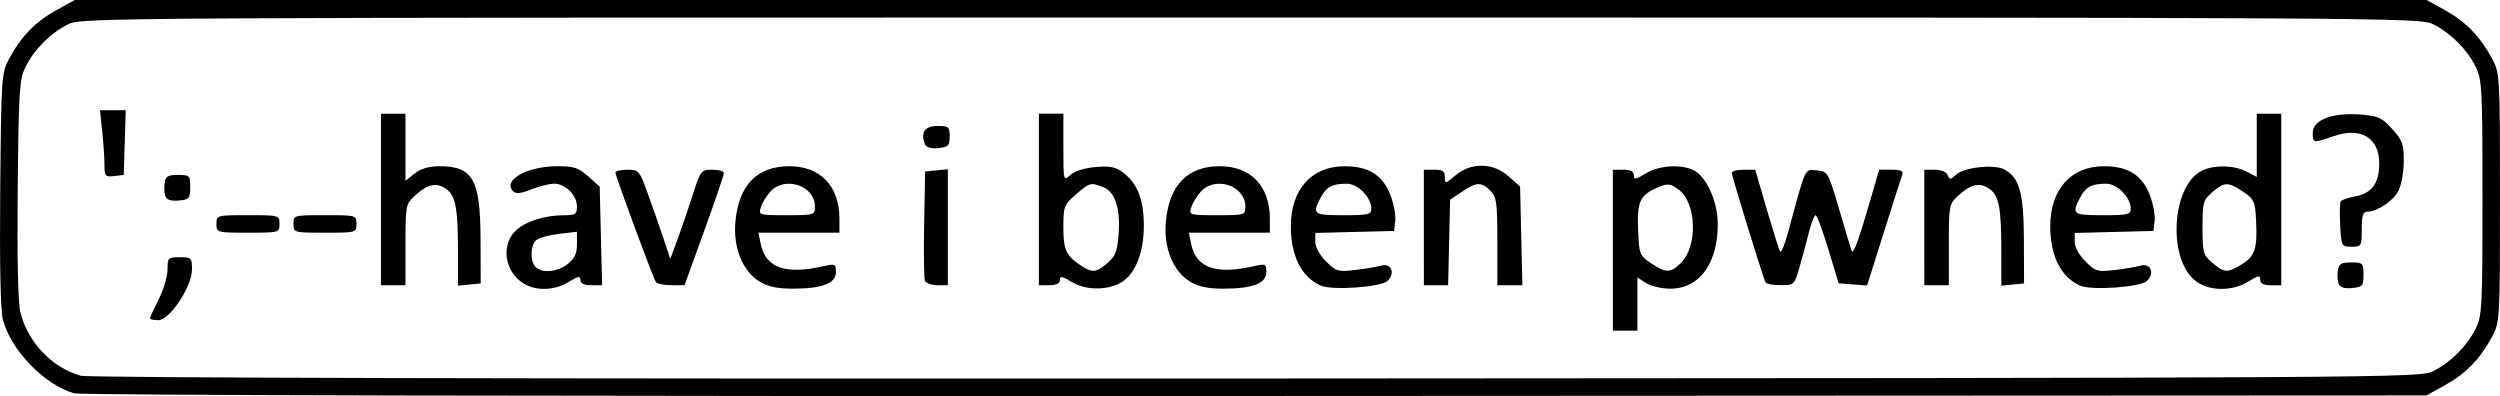 <svg width="96.816mm" height="15.339mm" version="1.1" viewBox="0 0 96.816 15.339" xml:space="preserve" xmlns="http://www.w3.org/2000/svg">
<defs><style xmlns="http://www.w3.org/2000/svg">
    path {
        fill: black;
    }
    @media (prefers-color-scheme: dark) {
        path { fill: white; }
    }
</style></defs><g transform="translate(-10.211,-99.548)"><path d="m13.088 114.783c-1.165-0.339-2.443-1.658-2.765-2.853-0.092-0.343-0.13-2.152-0.103-5.036 0.039-4.372 0.049-4.517 0.346-5.073 0.456-0.853 1.015-1.429 1.819-1.875l0.721-0.399h91.075l0.721 0.399c0.805 0.446 1.364 1.022 1.819 1.875 0.301 0.563 0.306 0.65 0.306 5.383 0 4.734-5e-3 4.82-0.306 5.383-0.456 0.853-1.015 1.429-1.819 1.875l-0.721 0.399-45.334 0.022c-26.967 0.013-45.506-0.028-45.759-0.102zm91.351-0.861c0.675-0.335 1.313-0.973 1.648-1.648 0.244-0.492 0.262-0.851 0.262-5.069 0-4.218-0.019-4.578-0.262-5.069-0.335-0.675-0.973-1.313-1.648-1.648-0.52-0.258-1.294-0.262-45.795-0.262-44.501 0-45.275 5e-3 -45.795 0.262-0.675 0.335-1.313 0.973-1.648 1.648-0.24 0.483-0.266 0.897-0.304 4.73-0.027 2.714 0.011 4.409 0.106 4.787 0.29 1.153 1.214 2.123 2.327 2.445 0.29 0.084 16.773 0.123 45.518 0.109 44.277-0.022 45.072-0.027 45.592-0.285zm-31.768-4.684v-3.117h0.407c0.28 0 0.407 0.067 0.407 0.214 0 0.182 0.069 0.172 0.456-0.068 0.556-0.344 1.521-0.374 1.968-0.061 0.447 0.313 0.822 1.222 0.826 1.999 0.007 1.538-0.71 2.523-1.836 2.523-0.335 0-0.76-0.099-0.944-0.219l-0.334-0.219v2.064h-0.949zm2.64 0.489c0.654-0.654 0.601-2.322-0.09-2.835-0.317-0.235-0.416-0.248-0.769-0.102-0.729 0.302-0.848 0.547-0.804 1.647 0.039 0.961 0.055 1.004 0.501 1.304 0.581 0.391 0.761 0.388 1.163-0.014zm-59.291 2.149c0-0.04 0.152-0.373 0.339-0.741 0.186-0.368 0.339-0.884 0.339-1.147 0-0.457 0.022-0.479 0.474-0.479 0.452 0 0.474 0.022 0.474 0.476 0 0.666-0.863 1.963-1.307 1.963-0.176 0-0.32-0.033-0.32-0.072zm14.22-1.544c-0.521-0.521-0.555-1.354-0.075-1.835 0.363-0.363 1.128-0.613 1.881-0.614 0.452-5.1e-4 0.508-0.038 0.508-0.34 0-0.434-0.446-0.881-0.878-0.881-0.185 0-0.585 0.1-0.89 0.222-0.392 0.157-0.596 0.179-0.698 0.077-0.431-0.431 0.527-0.976 1.714-0.976 0.634 0 0.815 0.06 1.19 0.395l0.443 0.395 0.094 3.817h-0.42c-0.281 0-0.42-0.067-0.42-0.201 0-0.164-0.081-0.152-0.44 0.067-0.681 0.415-1.521 0.362-2.009-0.127zm1.957-0.562c0.267-0.21 0.357-0.403 0.357-0.764v-0.483l-0.692 0.082c-0.381 0.045-0.777 0.153-0.881 0.239-0.232 0.192-0.248 0.824-0.026 1.045 0.25 0.25 0.846 0.193 1.242-0.118zm7.429 0.683c-0.658-0.401-1.027-1.315-0.935-2.32 0.129-1.419 0.839-2.149 2.09-2.148 1.202 1e-3 1.938 0.771 1.938 2.028v0.546h-3.139l0.092 0.44c0.192 0.919 0.946 1.19 2.403 0.863 0.483-0.108 0.508-0.097 0.508 0.227 0 0.435-0.535 0.638-1.68 0.638-0.591-3.6e-4 -0.955-0.079-1.277-0.275zm2.144-2.91c0-0.806-1.158-1.193-1.723-0.576-0.154 0.168-0.321 0.442-0.372 0.61-0.091 0.299-0.07 0.305 1.001 0.305 1.076 0 1.093-5e-3 1.093-0.339zm9.927 2.915c-0.359-0.219-0.44-0.232-0.44-0.067 0 0.133-0.137 0.201-0.407 0.201h-0.407v-6.641h0.949v1.309c0 1.303 1e-3 1.308 0.273 1.061 0.165-0.149 0.554-0.27 0.983-0.305 0.587-0.048 0.777-5e-3 1.099 0.249 0.532 0.42 0.763 1.044 0.76 2.053-0.004 1.063-0.359 1.903-0.928 2.198-0.56 0.29-1.351 0.266-1.881-0.057zm1.405-0.726c0.311-0.267 0.38-0.452 0.43-1.152 0.071-0.984-0.144-1.616-0.612-1.793-0.474-0.18-0.522-0.166-1.05 0.296-0.452 0.397-0.479 0.469-0.479 1.262 0 0.874 0.104 1.104 0.674 1.483 0.445 0.296 0.597 0.282 1.036-0.095zm3.193 0.721c-0.658-0.401-1.027-1.315-0.935-2.32 0.129-1.419 0.839-2.149 2.09-2.148 1.202 1e-3 1.938 0.771 1.938 2.028v0.546h-3.139l0.092 0.44c0.192 0.919 0.946 1.19 2.403 0.863 0.483-0.108 0.508-0.097 0.508 0.227 0 0.435-0.535 0.638-1.68 0.638-0.591-3.6e-4 -0.955-0.079-1.277-0.275zm2.144-2.91c0-0.806-1.158-1.193-1.723-0.576-0.154 0.168-0.321 0.442-0.372 0.61-0.091 0.299-0.07 0.305 1.001 0.305 1.076 0 1.093-5e-3 1.093-0.339zm2.914 3.064c-0.741-0.329-1.152-1.147-1.152-2.295 0-1.433 0.802-2.327 2.087-2.326 0.929 5.1e-4 1.475 0.346 1.771 1.12 0.126 0.331 0.21 0.778 0.185 0.994l-0.045 0.392-1.525 0.038-1.525 0.038v0.345c0 0.204 0.169 0.514 0.414 0.759 0.385 0.385 0.464 0.409 1.118 0.333 0.387-0.044 0.84-0.121 1.007-0.169 0.392-0.114 0.57 0.279 0.264 0.585-0.248 0.248-2.154 0.384-2.601 0.185zm1.965-2.978c0-0.434-0.522-0.967-0.947-0.967-0.57 0-0.802 0.125-1.023 0.552-0.325 0.629-0.273 0.668 0.886 0.668 0.968 0 1.084-0.027 1.084-0.253zm27.444 2.978c-0.741-0.329-1.152-1.147-1.152-2.295 0-1.433 0.802-2.327 2.087-2.326 0.929 5.1e-4 1.475 0.346 1.771 1.12 0.126 0.331 0.21 0.778 0.185 0.994l-0.045 0.392-3.049 0.077v0.345c0 0.204 0.169 0.514 0.414 0.759 0.385 0.385 0.464 0.409 1.118 0.333 0.387-0.044 0.84-0.121 1.007-0.169 0.392-0.114 0.57 0.279 0.264 0.585-0.248 0.248-2.154 0.384-2.601 0.185zm1.965-2.978c0-0.434-0.522-0.967-0.947-0.967-0.57 0-0.802 0.125-1.023 0.552-0.325 0.629-0.273 0.668 0.886 0.668 0.968 0 1.084-0.027 1.084-0.253zm2.469 2.764c-1.067-0.898-0.86-3.715 0.313-4.249 0.482-0.22 1.221-0.199 1.698 0.048l0.4 0.207v-2.446h0.949v6.641h-0.407c-0.28 0-0.407-0.067-0.407-0.214 0-0.182-0.069-0.172-0.456 0.068-0.654 0.404-1.574 0.381-2.09-0.053zm1.831-0.61c0.512-0.312 0.61-0.611 0.553-1.699-0.038-0.742-0.076-0.826-0.502-1.112-0.579-0.389-0.722-0.387-1.192 0.018-0.355 0.306-0.38 0.396-0.38 1.367 0 0.971 0.025 1.061 0.38 1.367 0.46 0.396 0.58 0.402 1.141 0.06zm3.753 0.76c-0.043-0.111-0.058-0.344-0.033-0.517 0.037-0.261 0.126-0.315 0.519-0.315 0.452 0 0.474 0.023 0.474 0.474 0 0.436-0.035 0.478-0.441 0.517-0.296 0.029-0.467-0.024-0.519-0.16zm-75.816-3.271v-3.32h0.949v2.595l0.357-0.281c0.239-0.188 0.555-0.281 0.958-0.281 1.302 0 1.585 0.505 1.593 2.846l6e-3 1.694-0.881 0.085v-1.347c0-1.696-0.093-2.16-0.486-2.418-0.37-0.242-0.707-0.16-1.193 0.289-0.342 0.317-0.354 0.38-0.354 1.893v1.565h-0.949zm10.643 3.192c-0.119-0.193-1.563-4.101-1.563-4.231 0-0.062 0.207-0.112 0.461-0.112 0.449 0 0.47 0.025 0.814 0.983 0.195 0.54 0.465 1.317 0.602 1.726l0.248 0.743 0.276-0.743c0.152-0.409 0.418-1.186 0.59-1.726 0.307-0.958 0.326-0.983 0.762-0.983 0.246 0 0.448 0.058 0.448 0.129 0 0.071-0.343 1.077-0.762 2.236l-0.762 2.107h-0.517c-0.284 0-0.553-0.058-0.597-0.129zm10.423-0.047c-0.037-0.096-0.05-1.087-0.03-2.202l0.038-2.027 0.44-0.043 0.44-0.043v4.49h-0.411c-0.226 0-0.441-0.079-0.478-0.175zm19.321-2.061v-2.236h0.407c0.322 0 0.407 0.059 0.407 0.283 0 0.272 0.016 0.27 0.417-0.068 0.604-0.508 1.456-0.49 2.054 0.044l0.443 0.395 0.044 1.909 0.044 1.909h-0.969v-1.694c0-1.513-0.029-1.723-0.271-1.965-0.348-0.348-0.533-0.341-1.098 0.039l-0.461 0.31-0.038 1.655-0.038 1.655h-0.94zm13.238 2.135c-0.091-0.153-1.311-4.108-1.311-4.249 0-0.067 0.204-0.122 0.453-0.122h0.453l0.445 1.525c0.245 0.839 0.478 1.581 0.519 1.65 0.041 0.069 0.188-0.297 0.327-0.813 0.676-2.509 0.617-2.382 1.095-2.336 0.425 0.041 0.439 0.066 0.852 1.465 0.23 0.783 0.45 1.515 0.488 1.626 0.07 0.206 0.256-0.299 0.789-2.135l0.285-0.983h0.483c0.33 0 0.463 0.054 0.42 0.169-0.035 0.093-0.358 1.102-0.717 2.243l-0.654 2.073-0.55-0.041-0.55-0.041-0.4-1.321c-0.22-0.727-0.442-1.321-0.493-1.321-0.051 0-0.166 0.29-0.254 0.644s-0.252 0.964-0.365 1.355c-0.201 0.701-0.213 0.712-0.729 0.712-0.288 0-0.552-0.046-0.585-0.102zm6.143-2.135v-2.236h0.411c0.245 0 0.443 0.084 0.491 0.209 0.071 0.185 0.109 0.183 0.333-0.02 0.314-0.284 1.471-0.409 1.861-0.201 0.591 0.316 0.754 0.9 0.761 2.722l6e-3 1.694-0.44 0.043-0.44 0.043v-1.347c0-1.696-0.093-2.16-0.486-2.418-0.37-0.242-0.707-0.16-1.193 0.289-0.342 0.317-0.354 0.38-0.354 1.893v1.565h-0.949zm16.106-0.082c-0.025-0.455-0.015-0.873 0.022-0.929 0.037-0.056 0.295-0.144 0.572-0.195 0.631-0.116 0.919-0.512 0.919-1.264 0-1.006-0.711-1.433-1.77-1.064-0.788 0.275-0.805 0.272-0.805-0.132 0-0.493 0.747-0.786 1.811-0.709 0.718 0.052 0.852 0.111 1.258 0.554 0.402 0.439 0.455 0.584 0.455 1.25 0 0.415-0.092 0.933-0.206 1.152-0.207 0.399-0.819 0.809-1.211 0.809-0.162 0-0.21 0.156-0.21 0.678 0 0.658-0.011 0.678-0.395 0.678-0.388 0-0.395-0.015-0.44-0.827zm-82.244-0.054c0-0.336 9e-3 -0.339 1.22-0.339 1.211 0 1.22 3e-3 1.22 0.339 0 0.336-9e-3 0.339-1.22 0.339-1.211 0-1.22-3e-3 -1.22-0.339zm2.982 0c0-0.336 9e-3 -0.339 1.22-0.339 1.211 0 1.22 3e-3 1.22 0.339 0 0.336-9e-3 0.339-1.22 0.339-1.211 0-1.22-3e-3 -1.22-0.339zm-4.958-1.066c-0.043-0.111-0.057-0.344-0.033-0.517 0.037-0.261 0.126-0.315 0.519-0.315 0.452 0 0.474 0.023 0.474 0.474 0 0.436-0.035 0.478-0.441 0.517-0.296 0.029-0.467-0.024-0.519-0.16zm-2.36-1.209c0-0.255-0.039-0.838-0.087-1.297l-0.087-0.833h0.997l-0.039 1.254-0.039 1.254-0.373 0.043c-0.342 0.039-0.373 5e-3 -0.373-0.421zm31.769-0.825c-0.172-0.449 4.09e-4 -0.694 0.489-0.694 0.435 0 0.472 0.033 0.472 0.407 0 0.36-0.051 0.411-0.441 0.449-0.298 0.029-0.467-0.024-0.52-0.161z" stroke-width=".512"/></g></svg>
